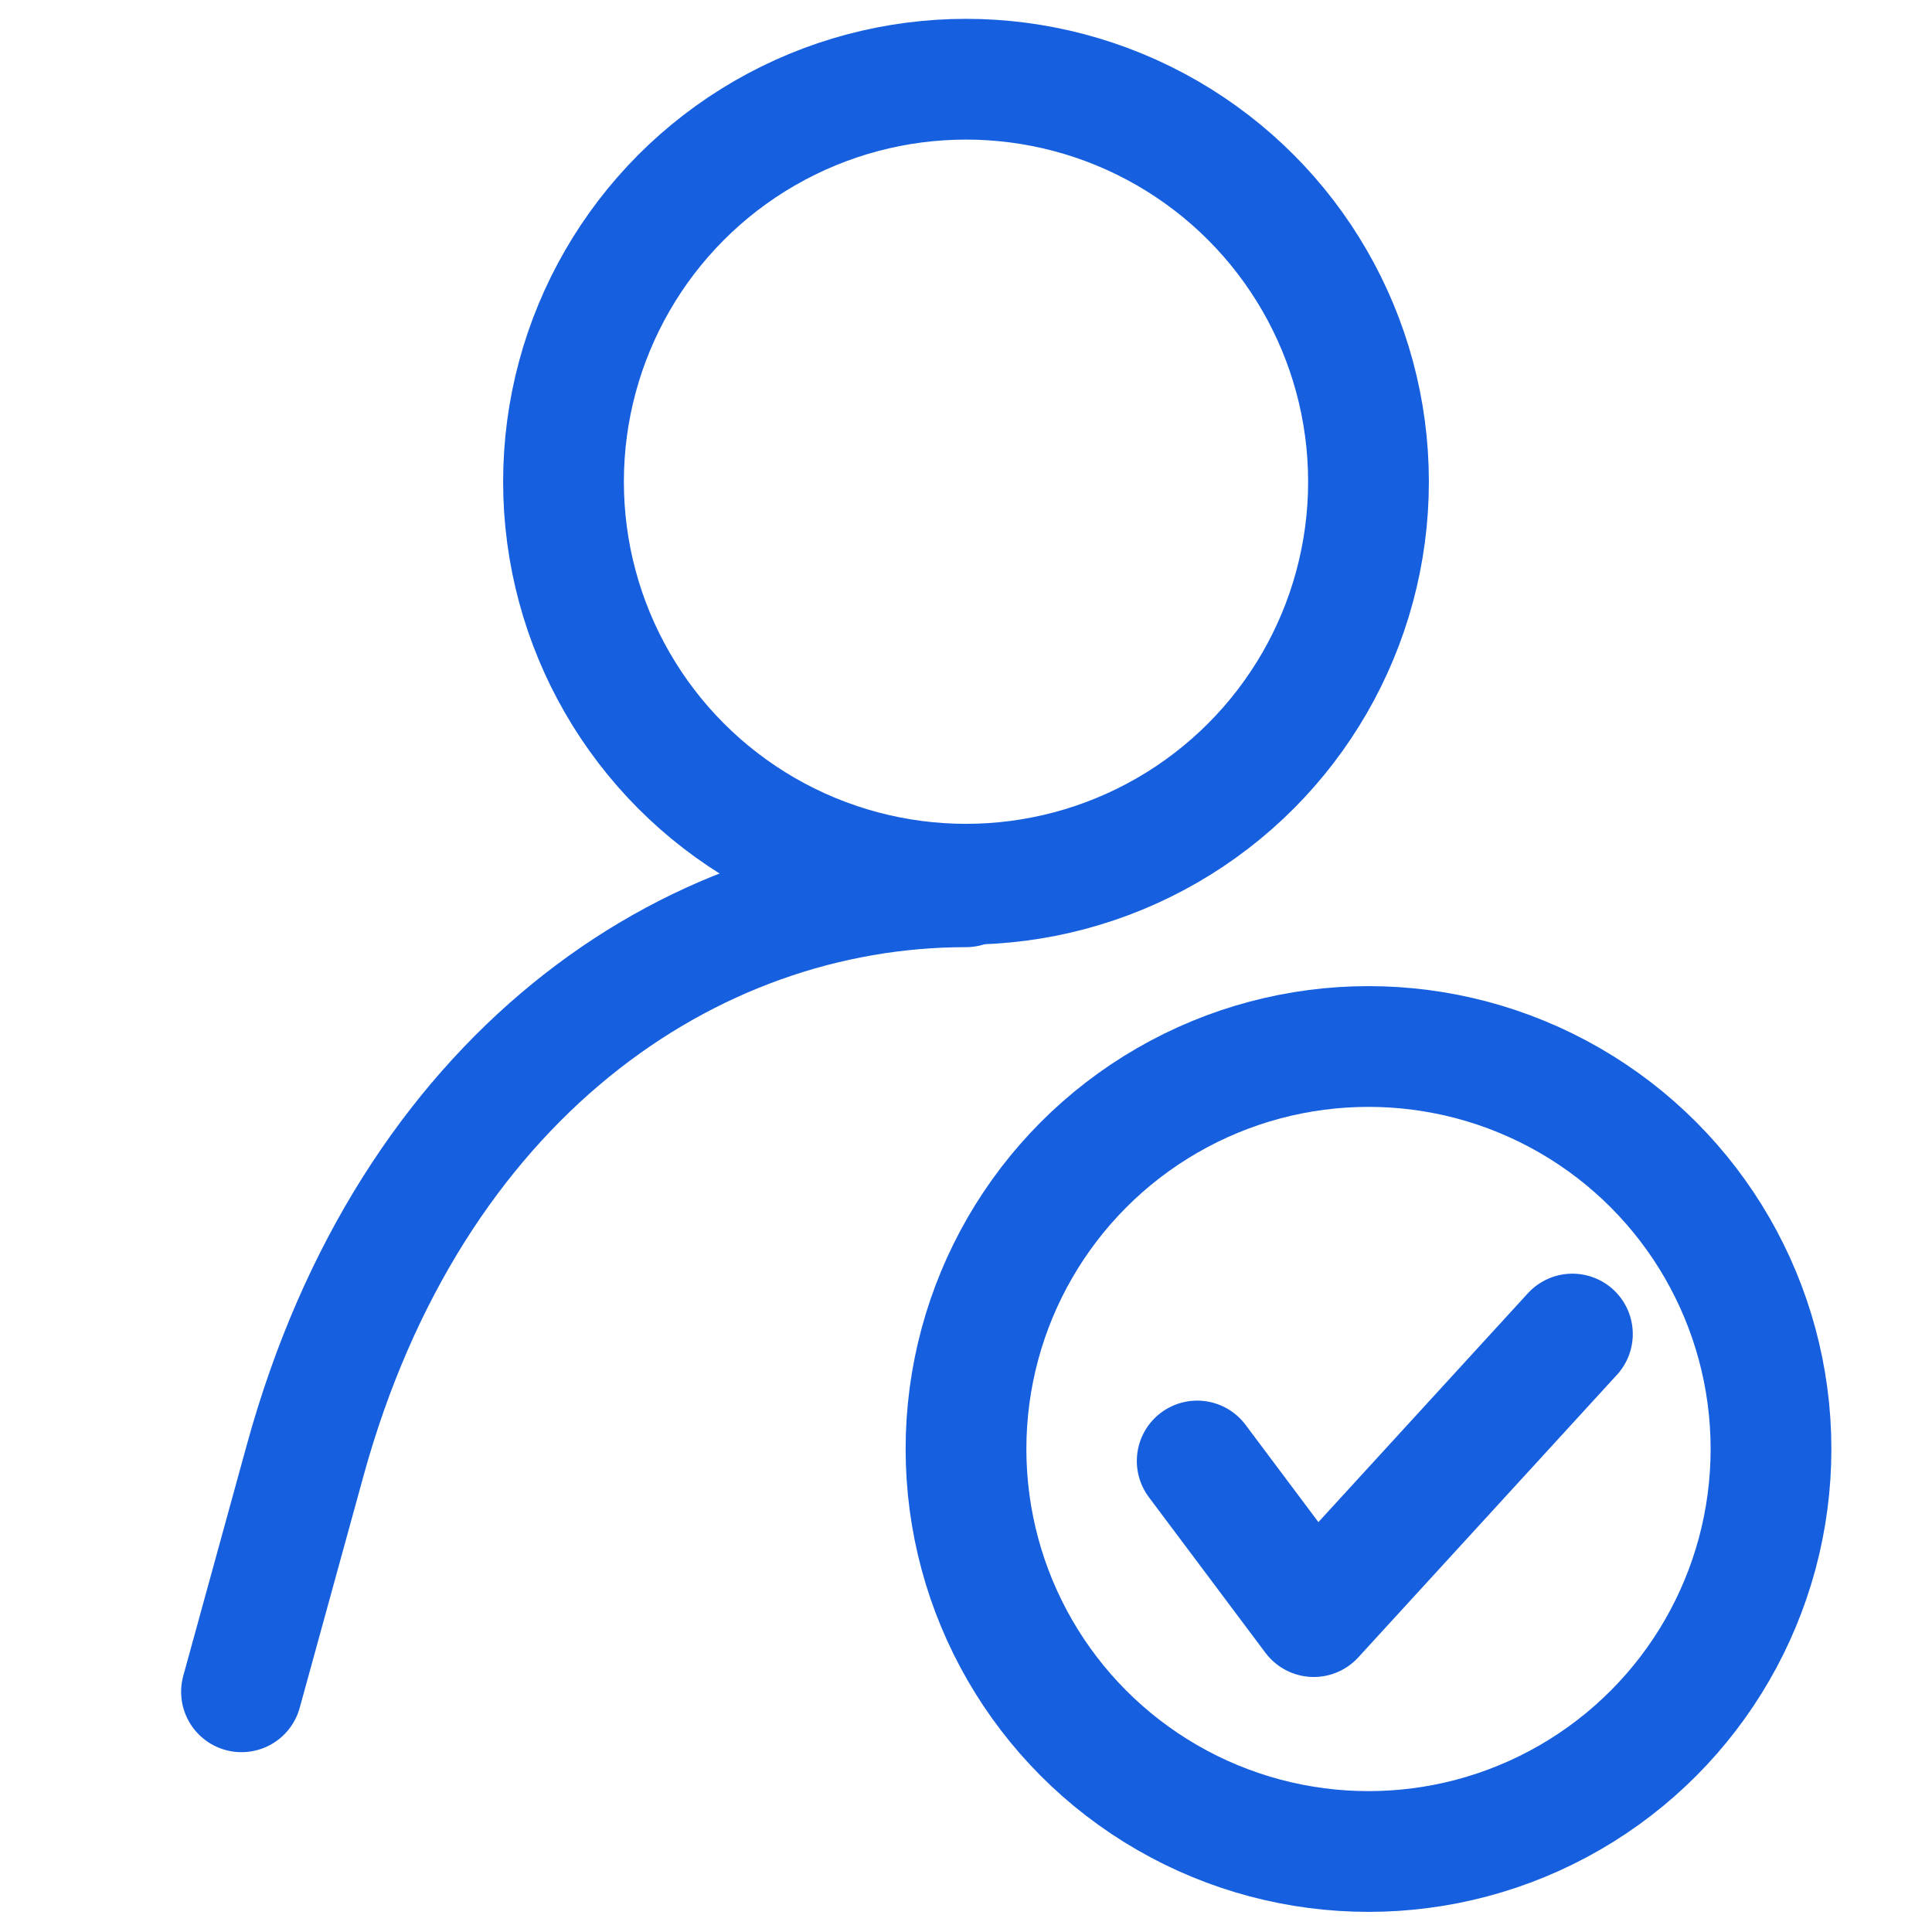<!DOCTYPE svg PUBLIC "-//W3C//DTD SVG 1.1//EN" "http://www.w3.org/Graphics/SVG/1.1/DTD/svg11.dtd">
<!-- Uploaded to: SVG Repo, www.svgrepo.com, Transformed by: SVG Repo Mixer Tools -->
<svg width="800px" height="800px" viewBox="0 0 24 24" xmlns="http://www.w3.org/2000/svg" fill="#1660e0">
<g id="SVGRepo_bgCarrier" stroke-width="0"/>
<g id="SVGRepo_tracerCarrier" stroke-linecap="round" stroke-linejoin="round"/>
<g id="SVGRepo_iconCarrier">
<defs>
<style>.a,.b{fill:none;stroke:#1660e0;stroke-linecap:round;stroke-width:1.5px;}.a{stroke-linejoin:round;}.b{stroke-linejoin:bevel;}</style>
</defs>
<path class="a" d="M3,21.016l.79-2.872C5.096,13.392,8.548,11.016,12,11.016"/>
<circle class="b" cx="12" cy="5.984" r="5"/>
<circle class="a" cx="17" cy="18" r="5"/>
<polyline class="a" points="14.872 18.149 16.32 20.082 19.533 16.572"/>
</g>
</svg>